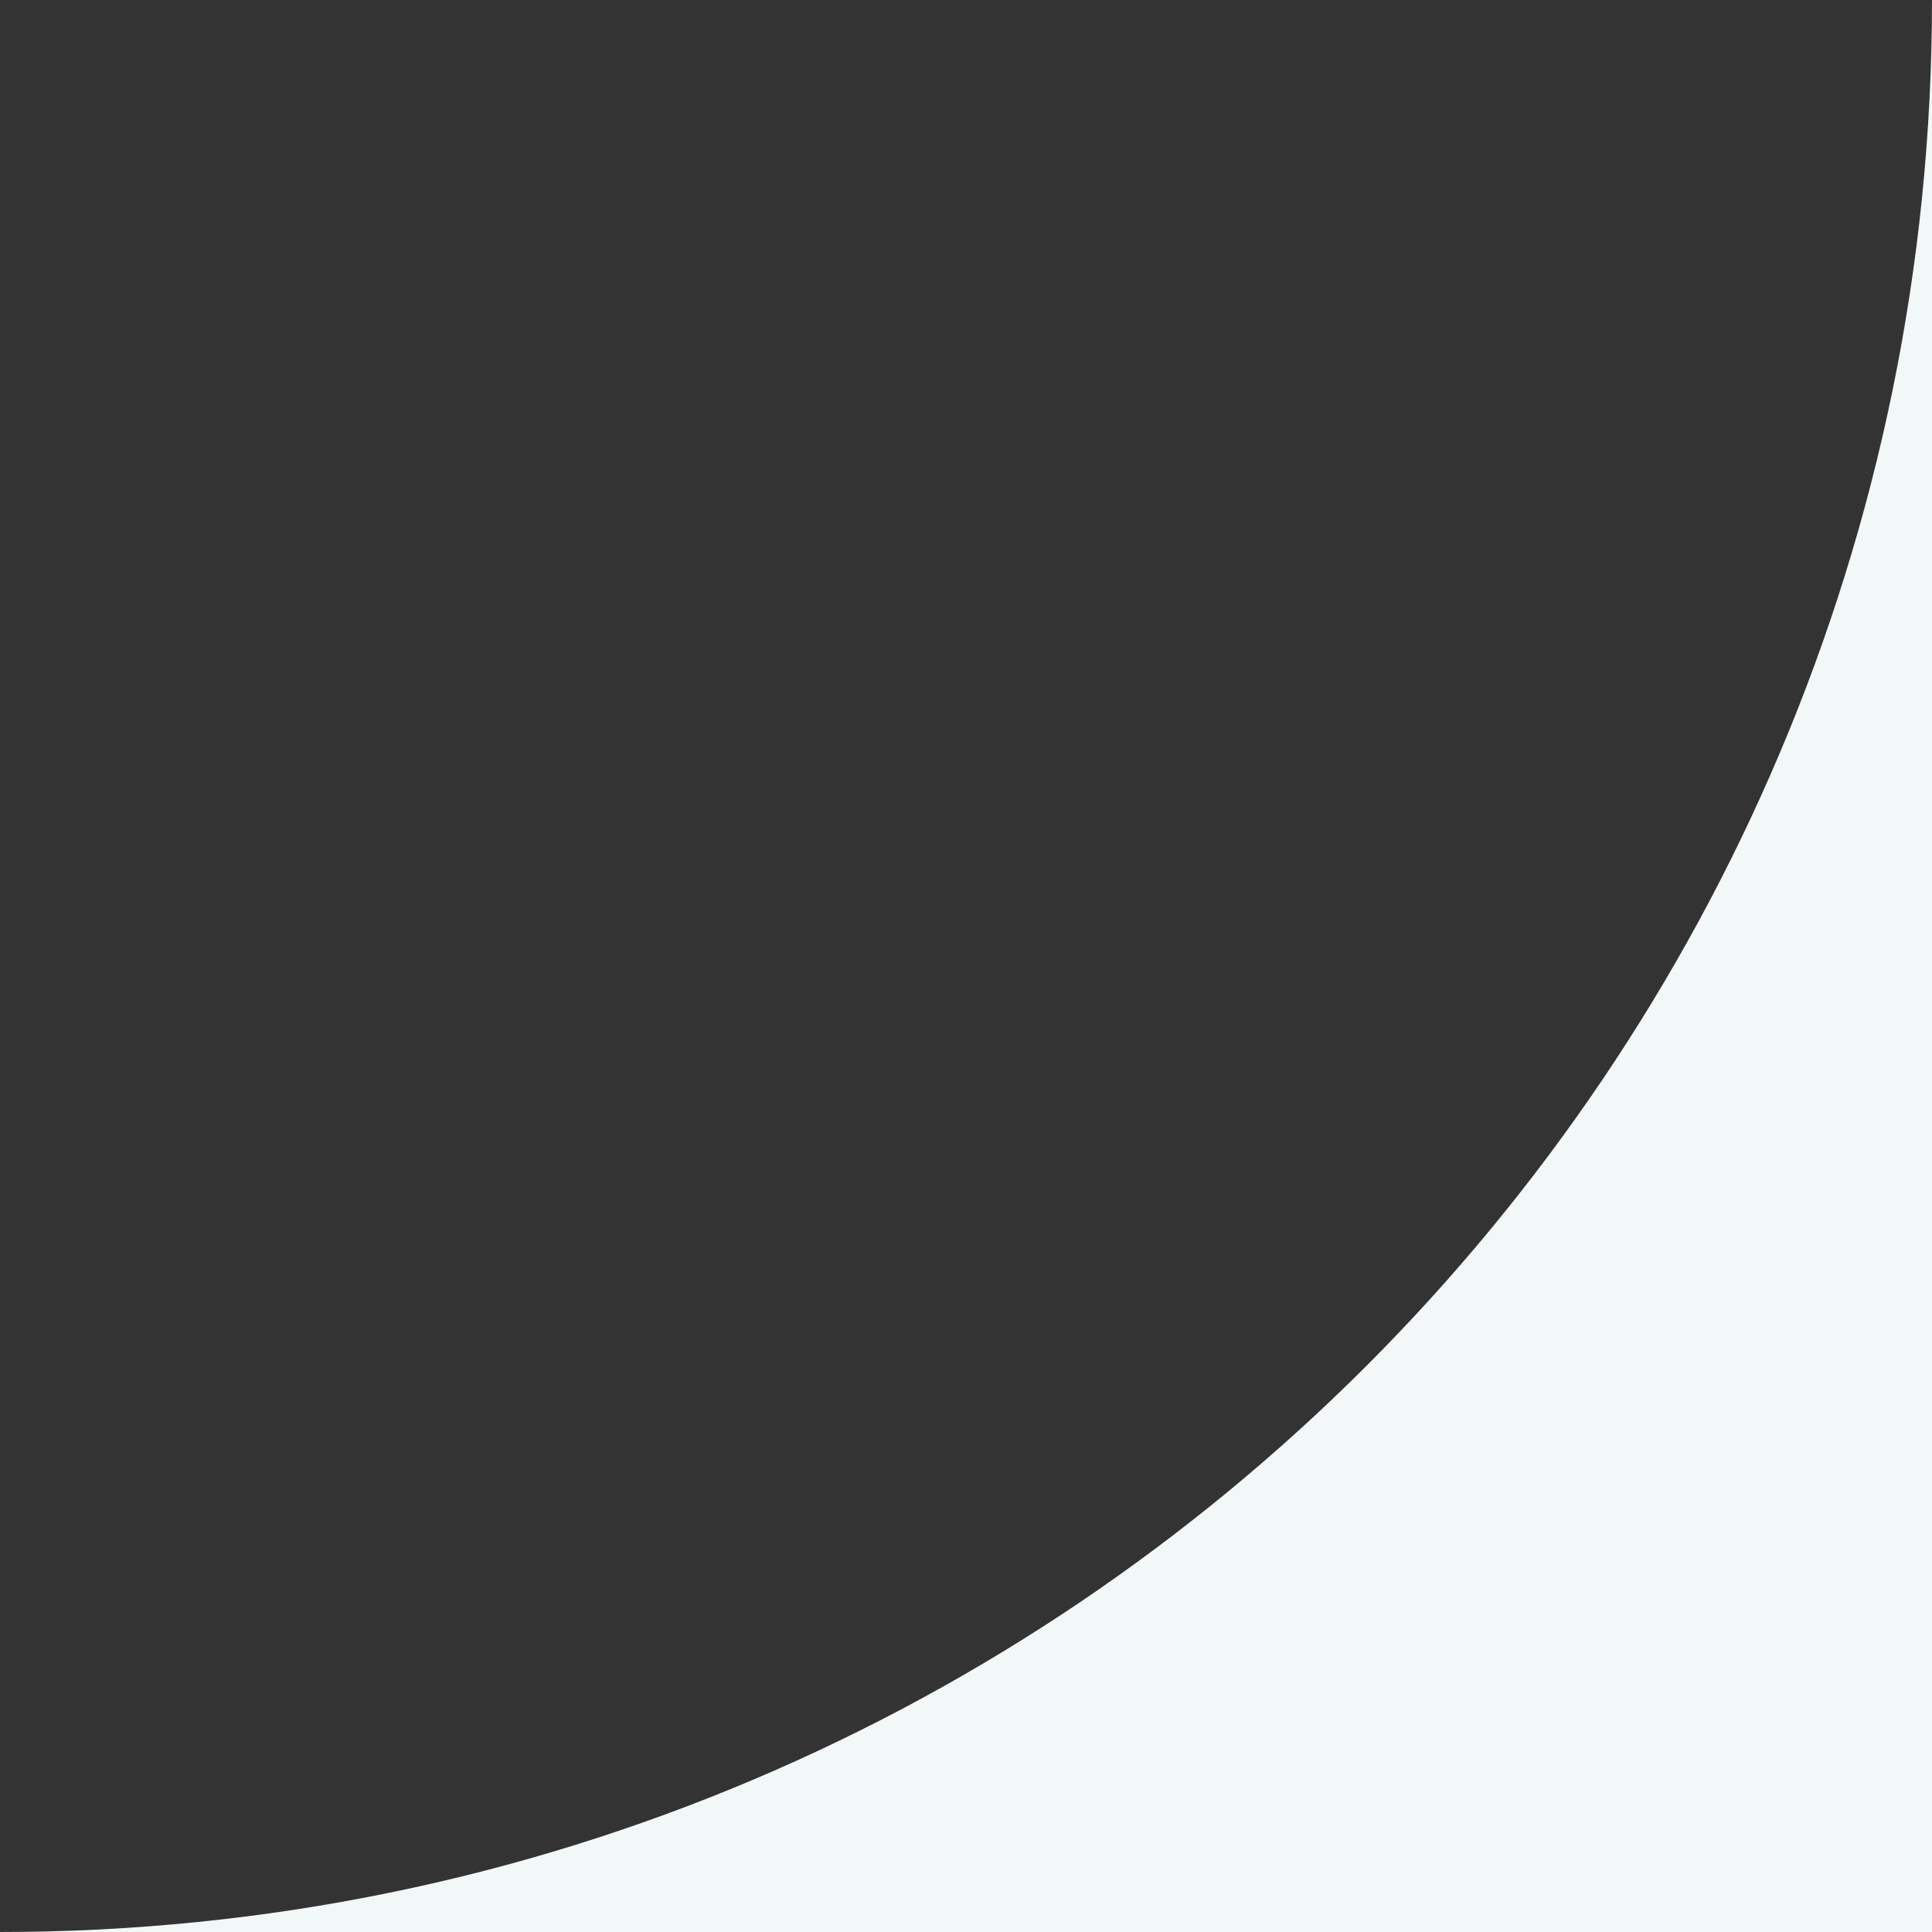 <?xml version="1.0" encoding="UTF-8"?>
<svg xmlns="http://www.w3.org/2000/svg" id="Layer_2" data-name="Layer 2" viewBox="0 0 96.12 96.12">
  <rect x="0" y="0" width="96.12" height="96.12" fill="#333333" stroke="none"/>
  <defs>
    <style>
      .cls-1 {
        fill: #f2f7f8;
        stroke-width: 0px;
      }
    </style>
  </defs>
  <g id="Layer_1-2" data-name="Layer 1">
    <path class="cls-1" d="M96.12,96.12H0h0c53.09,0,96.12-43.03,96.12-96.12h0s0,96.12,0,96.12Z"></path>
  </g>
</svg>
